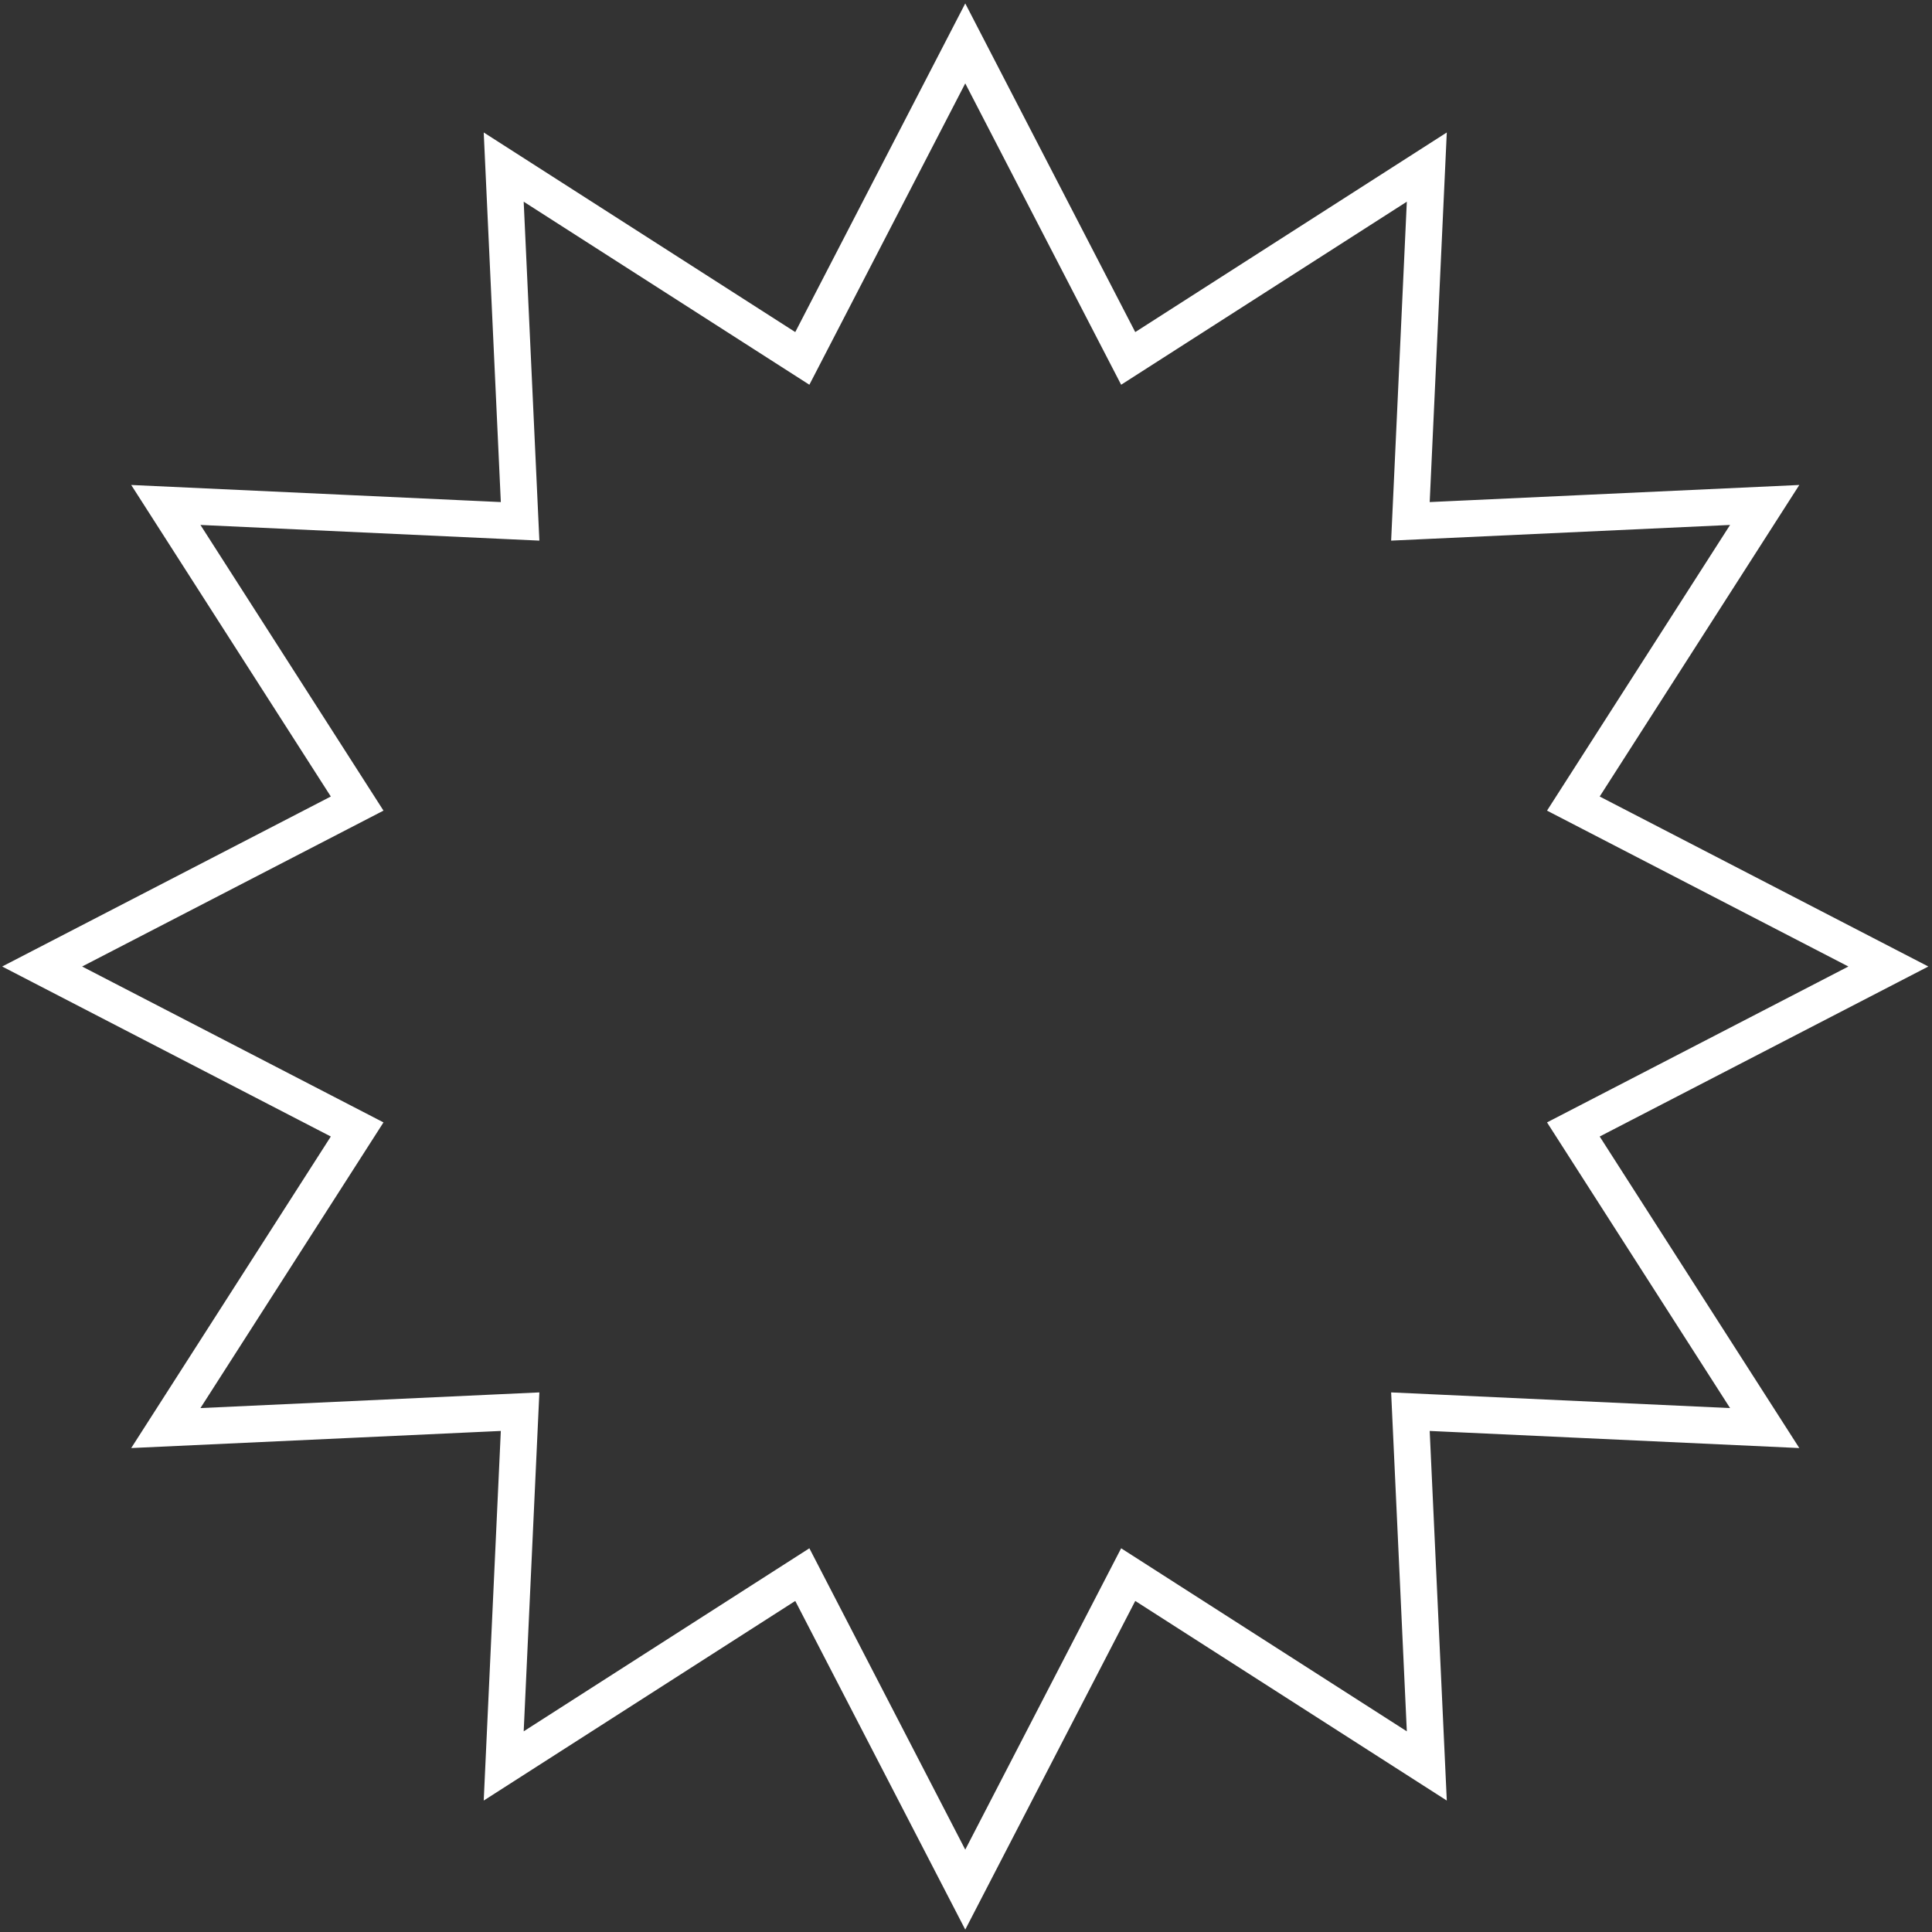 <?xml version="1.0" encoding="UTF-8"?> <svg xmlns="http://www.w3.org/2000/svg" width="526" height="526" viewBox="0 0 526 526" fill="none"><rect x="0" y="0" width="526" height="526" fill="#333333" stroke="none"/> <path d="M311.778 94.619L388.458 45.489L384.25 136.461L383.996 141.94L389.475 141.687L480.448 137.479L431.317 214.159L428.358 218.777L433.23 221.297L514.119 263.139L433.23 304.981L428.358 307.501L431.317 312.119L480.448 388.8L389.475 384.591L383.996 384.338L384.25 389.817L388.458 480.79L311.778 431.659L307.159 428.7L304.639 433.572L262.798 514.46L220.956 433.572L218.436 428.7L213.817 431.659L137.137 480.79L141.345 389.817L141.599 384.338L136.12 384.591L45.147 388.8L94.278 312.119L97.237 307.501L92.365 304.981L11.476 263.139L92.365 221.297L97.237 218.777L94.278 214.159L45.147 137.479L136.12 141.687L141.599 141.94L141.345 136.461L137.137 45.489L213.817 94.619L218.436 97.578L220.956 92.707L262.798 11.818L304.639 92.707L307.159 97.578L311.778 94.619Z" stroke="white" stroke-width="10"></path> </svg> 